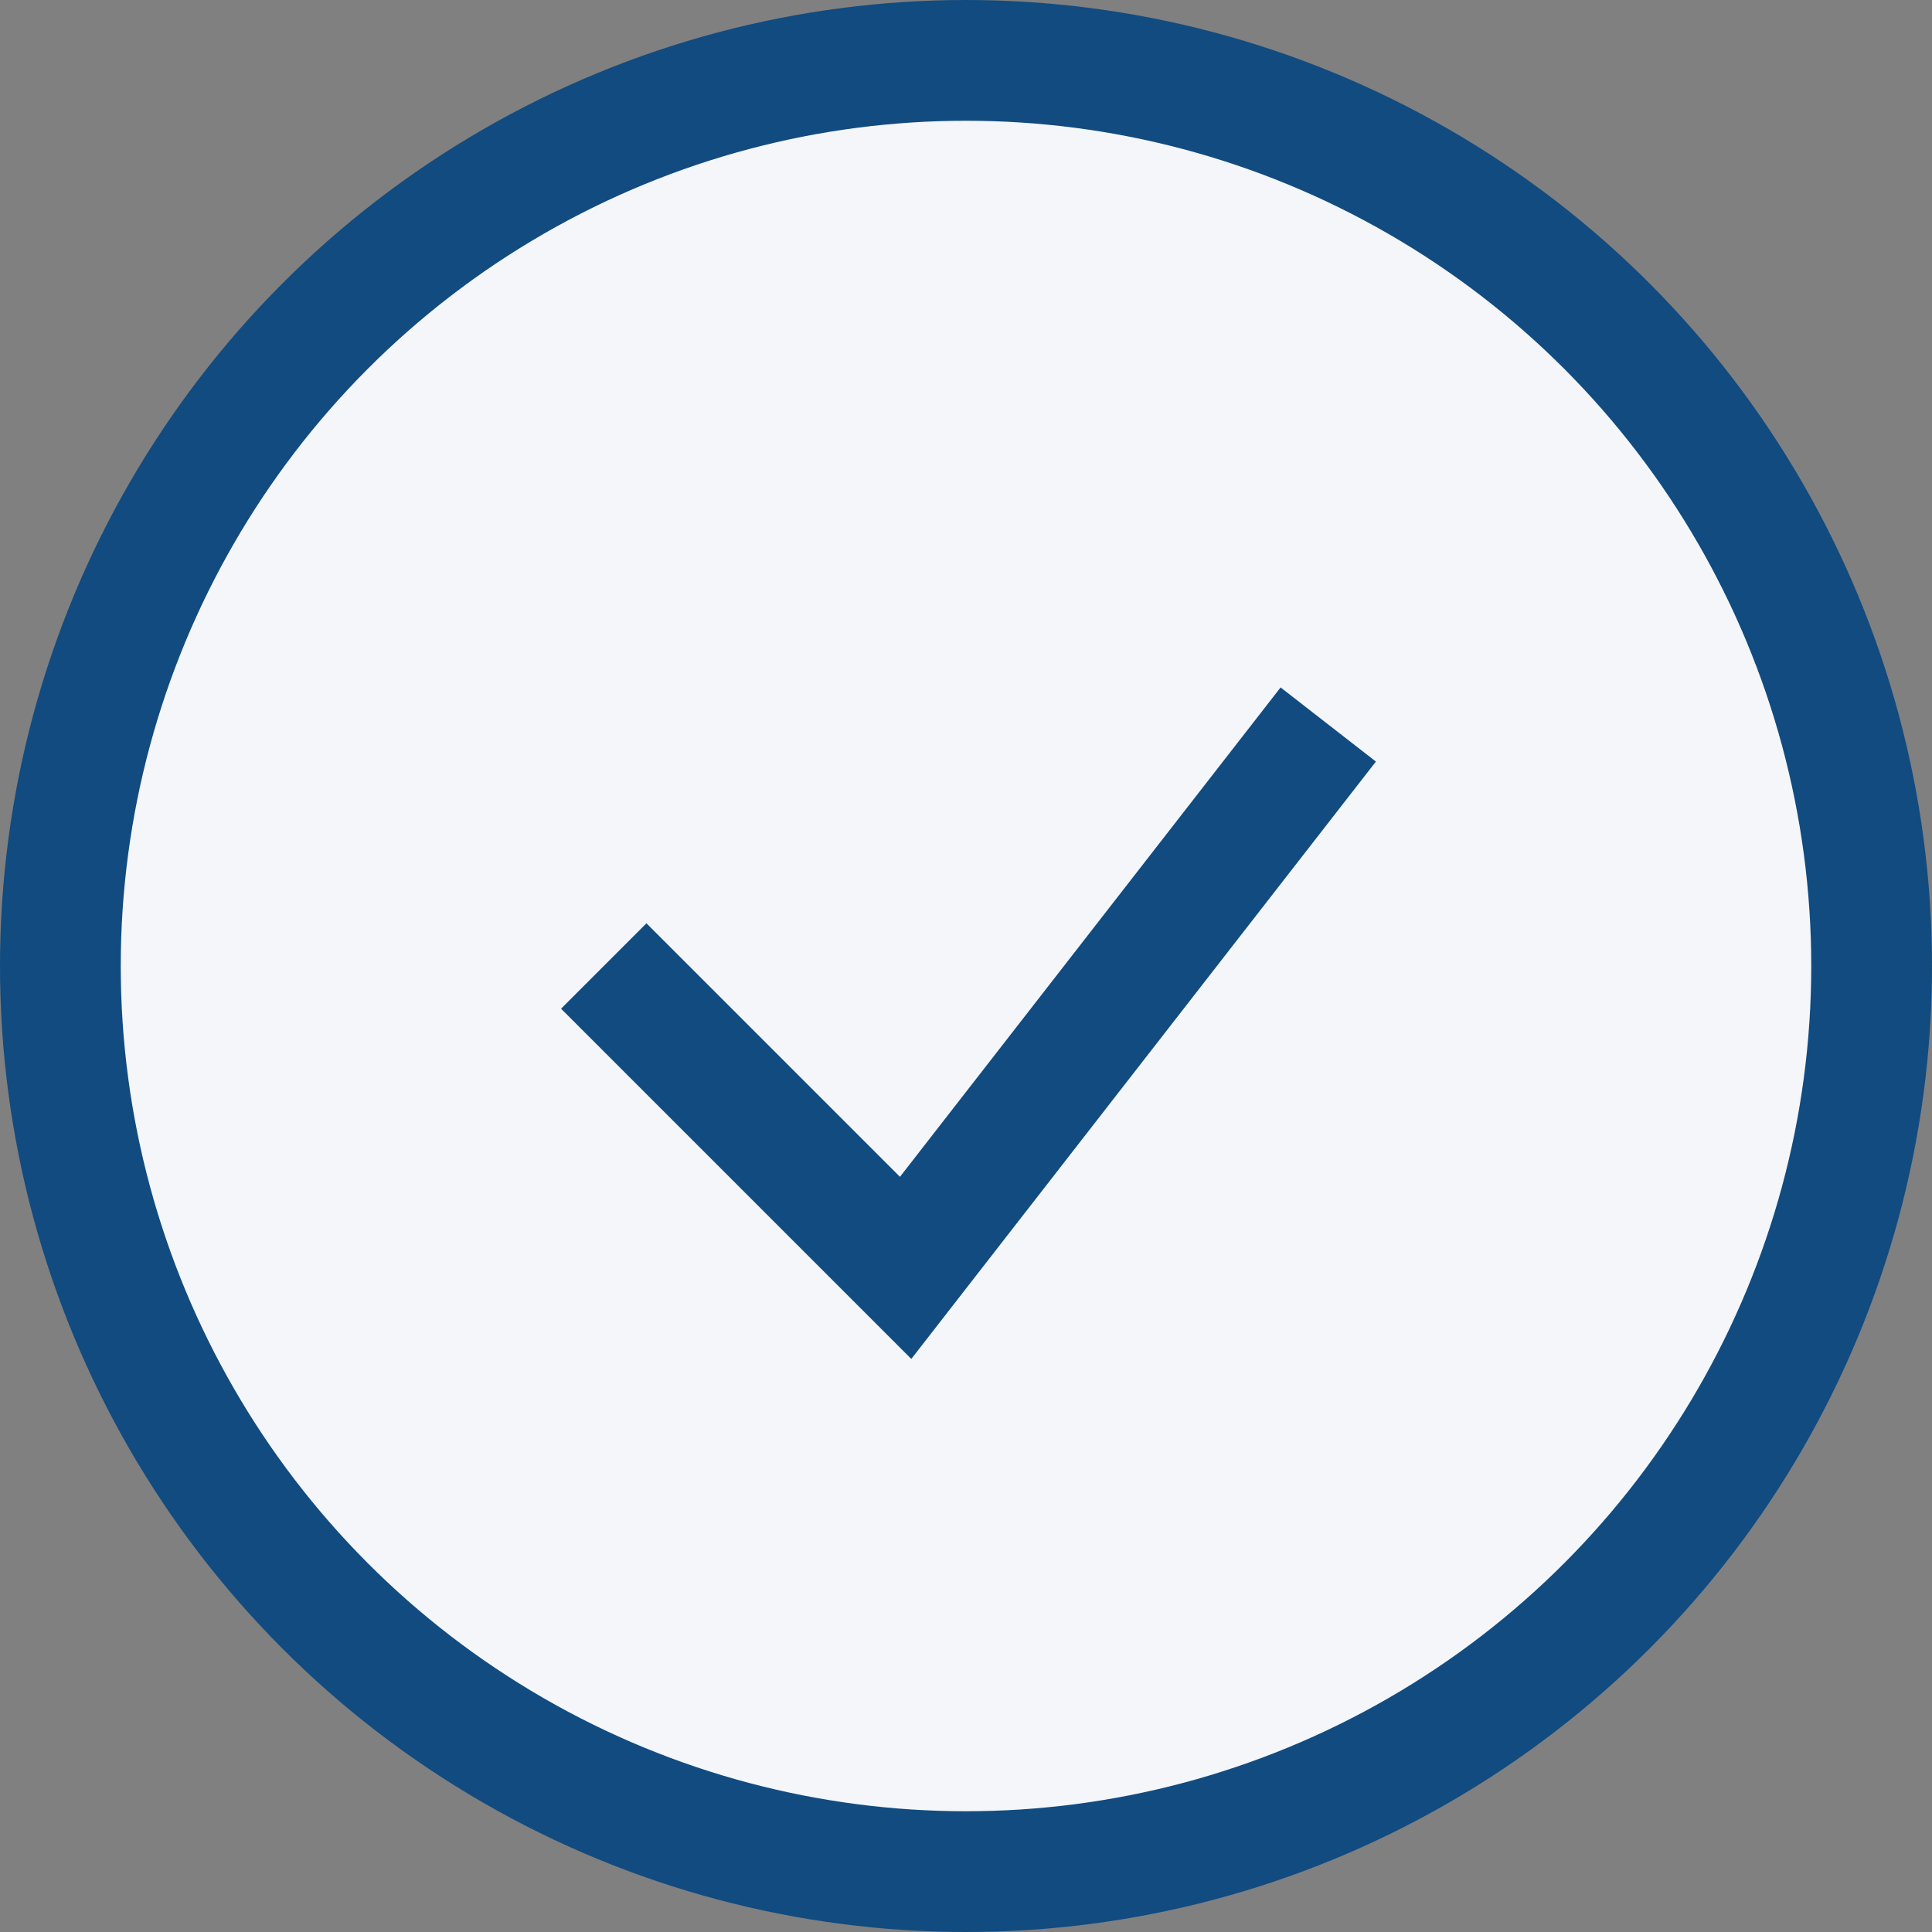 <?xml version="1.0" encoding="UTF-8"?>
<svg xmlns="http://www.w3.org/2000/svg" width="32" height="32" viewBox="0 0 32 32"><rect x="0" y="0" width="32" height="32" fill="#808080" stroke="none"/><circle cx="16" cy="16" r="15" fill="#F4F6FA" stroke="#114B80" stroke-width="2"/><path d="M10 16l5 5 7-9" fill="none" stroke="#114B80" stroke-width="2"/></svg>